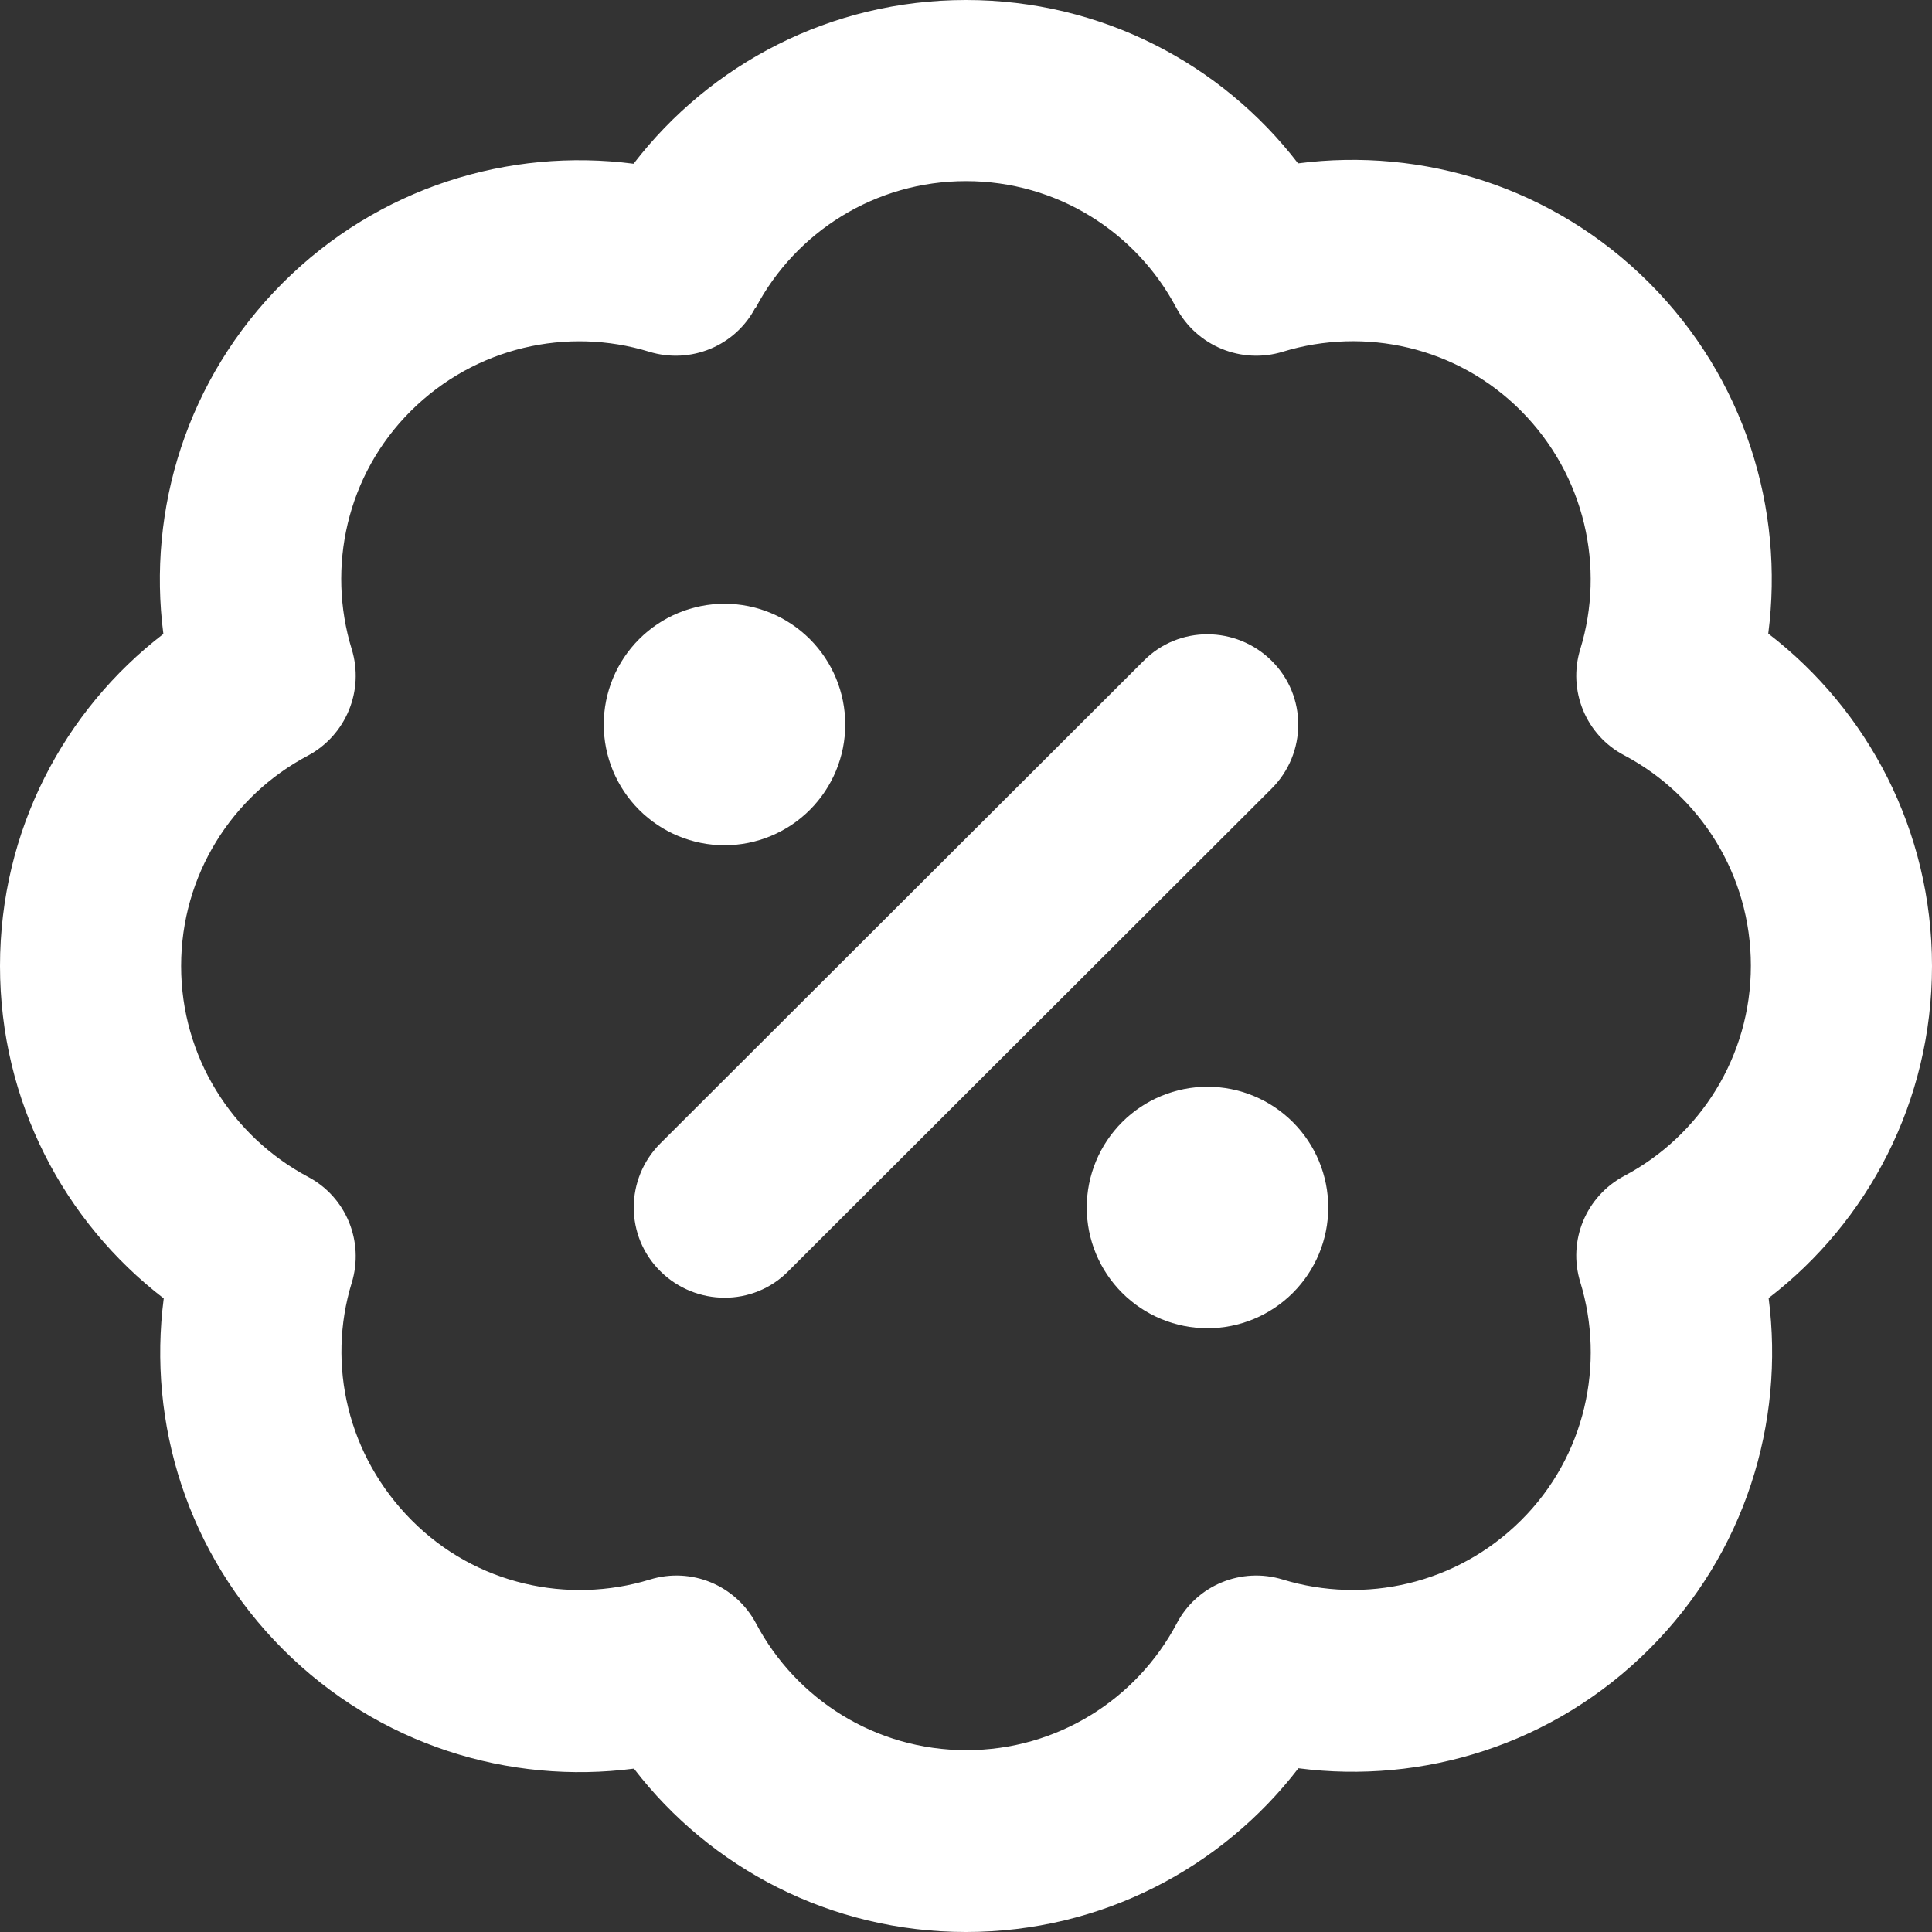 <svg xmlns="http://www.w3.org/2000/svg" width="32" height="32" viewBox="0 0 32 32" fill="none"><rect x="0" y="0" width="32" height="32" fill="#333333" stroke="none"/><path d="M12.519 5.094C13.181 3.844 14.494 3 16 3C17.506 3 18.819 3.844 19.481 5.094C19.819 5.731 20.562 6.037 21.25 5.825C22.6 5.412 24.131 5.737 25.194 6.806C26.256 7.875 26.587 9.4 26.175 10.75C25.962 11.438 26.269 12.181 26.906 12.512C28.156 13.175 29 14.488 29 15.994C29 17.5 28.156 18.812 26.906 19.475C26.269 19.812 25.962 20.55 26.175 21.238C26.587 22.587 26.262 24.119 25.194 25.181C24.125 26.244 22.6 26.575 21.25 26.163C20.562 25.95 19.819 26.256 19.488 26.894C18.825 28.144 17.512 28.988 16.006 28.988C14.5 28.988 13.188 28.144 12.525 26.894C12.188 26.256 11.45 25.95 10.762 26.163C9.412 26.575 7.881 26.25 6.819 25.181C5.756 24.113 5.412 22.6 5.825 21.25C6.037 20.562 5.731 19.819 5.094 19.488C3.844 18.819 3 17.506 3 16C3 14.494 3.844 13.181 5.094 12.519C5.731 12.181 6.037 11.438 5.825 10.75C5.412 9.4 5.737 7.869 6.806 6.806C7.875 5.744 9.4 5.412 10.75 5.825C11.438 6.037 12.181 5.731 12.512 5.094H12.519ZM16 0C13.756 0 11.762 1.062 10.494 2.712C8.431 2.444 6.269 3.1 4.681 4.688C3.094 6.275 2.438 8.438 2.706 10.5C1.062 11.762 0 13.756 0 16C0 18.244 1.062 20.238 2.712 21.506C2.444 23.569 3.1 25.731 4.688 27.319C6.275 28.906 8.438 29.562 10.5 29.294C11.762 30.938 13.756 32 16 32C18.244 32 20.238 30.938 21.506 29.288C23.569 29.556 25.731 28.9 27.319 27.312C28.906 25.725 29.562 23.562 29.294 21.5C30.938 20.238 32 18.244 32 16C32 13.756 30.938 11.762 29.288 10.494C29.556 8.431 28.9 6.269 27.312 4.681C25.725 3.094 23.562 2.438 21.5 2.706C20.238 1.062 18.244 0 16 0ZM12 14C12.53 14 13.039 13.789 13.414 13.414C13.789 13.039 14 12.53 14 12C14 11.47 13.789 10.961 13.414 10.586C13.039 10.211 12.53 10 12 10C11.47 10 10.961 10.211 10.586 10.586C10.211 10.961 10 11.47 10 12C10 12.53 10.211 13.039 10.586 13.414C10.961 13.789 11.47 14 12 14ZM22 20C22 19.47 21.789 18.961 21.414 18.586C21.039 18.211 20.53 18 20 18C19.47 18 18.961 18.211 18.586 18.586C18.211 18.961 18 19.47 18 20C18 20.53 18.211 21.039 18.586 21.414C18.961 21.789 19.47 22 20 22C20.53 22 21.039 21.789 21.414 21.414C21.789 21.039 22 20.53 22 20ZM21.062 13.062C21.65 12.475 21.65 11.525 21.062 10.944C20.475 10.363 19.525 10.356 18.944 10.944L10.938 18.938C10.35 19.525 10.35 20.475 10.938 21.056C11.525 21.637 12.475 21.644 13.056 21.056L21.062 13.062Z" fill="white"></path></svg>